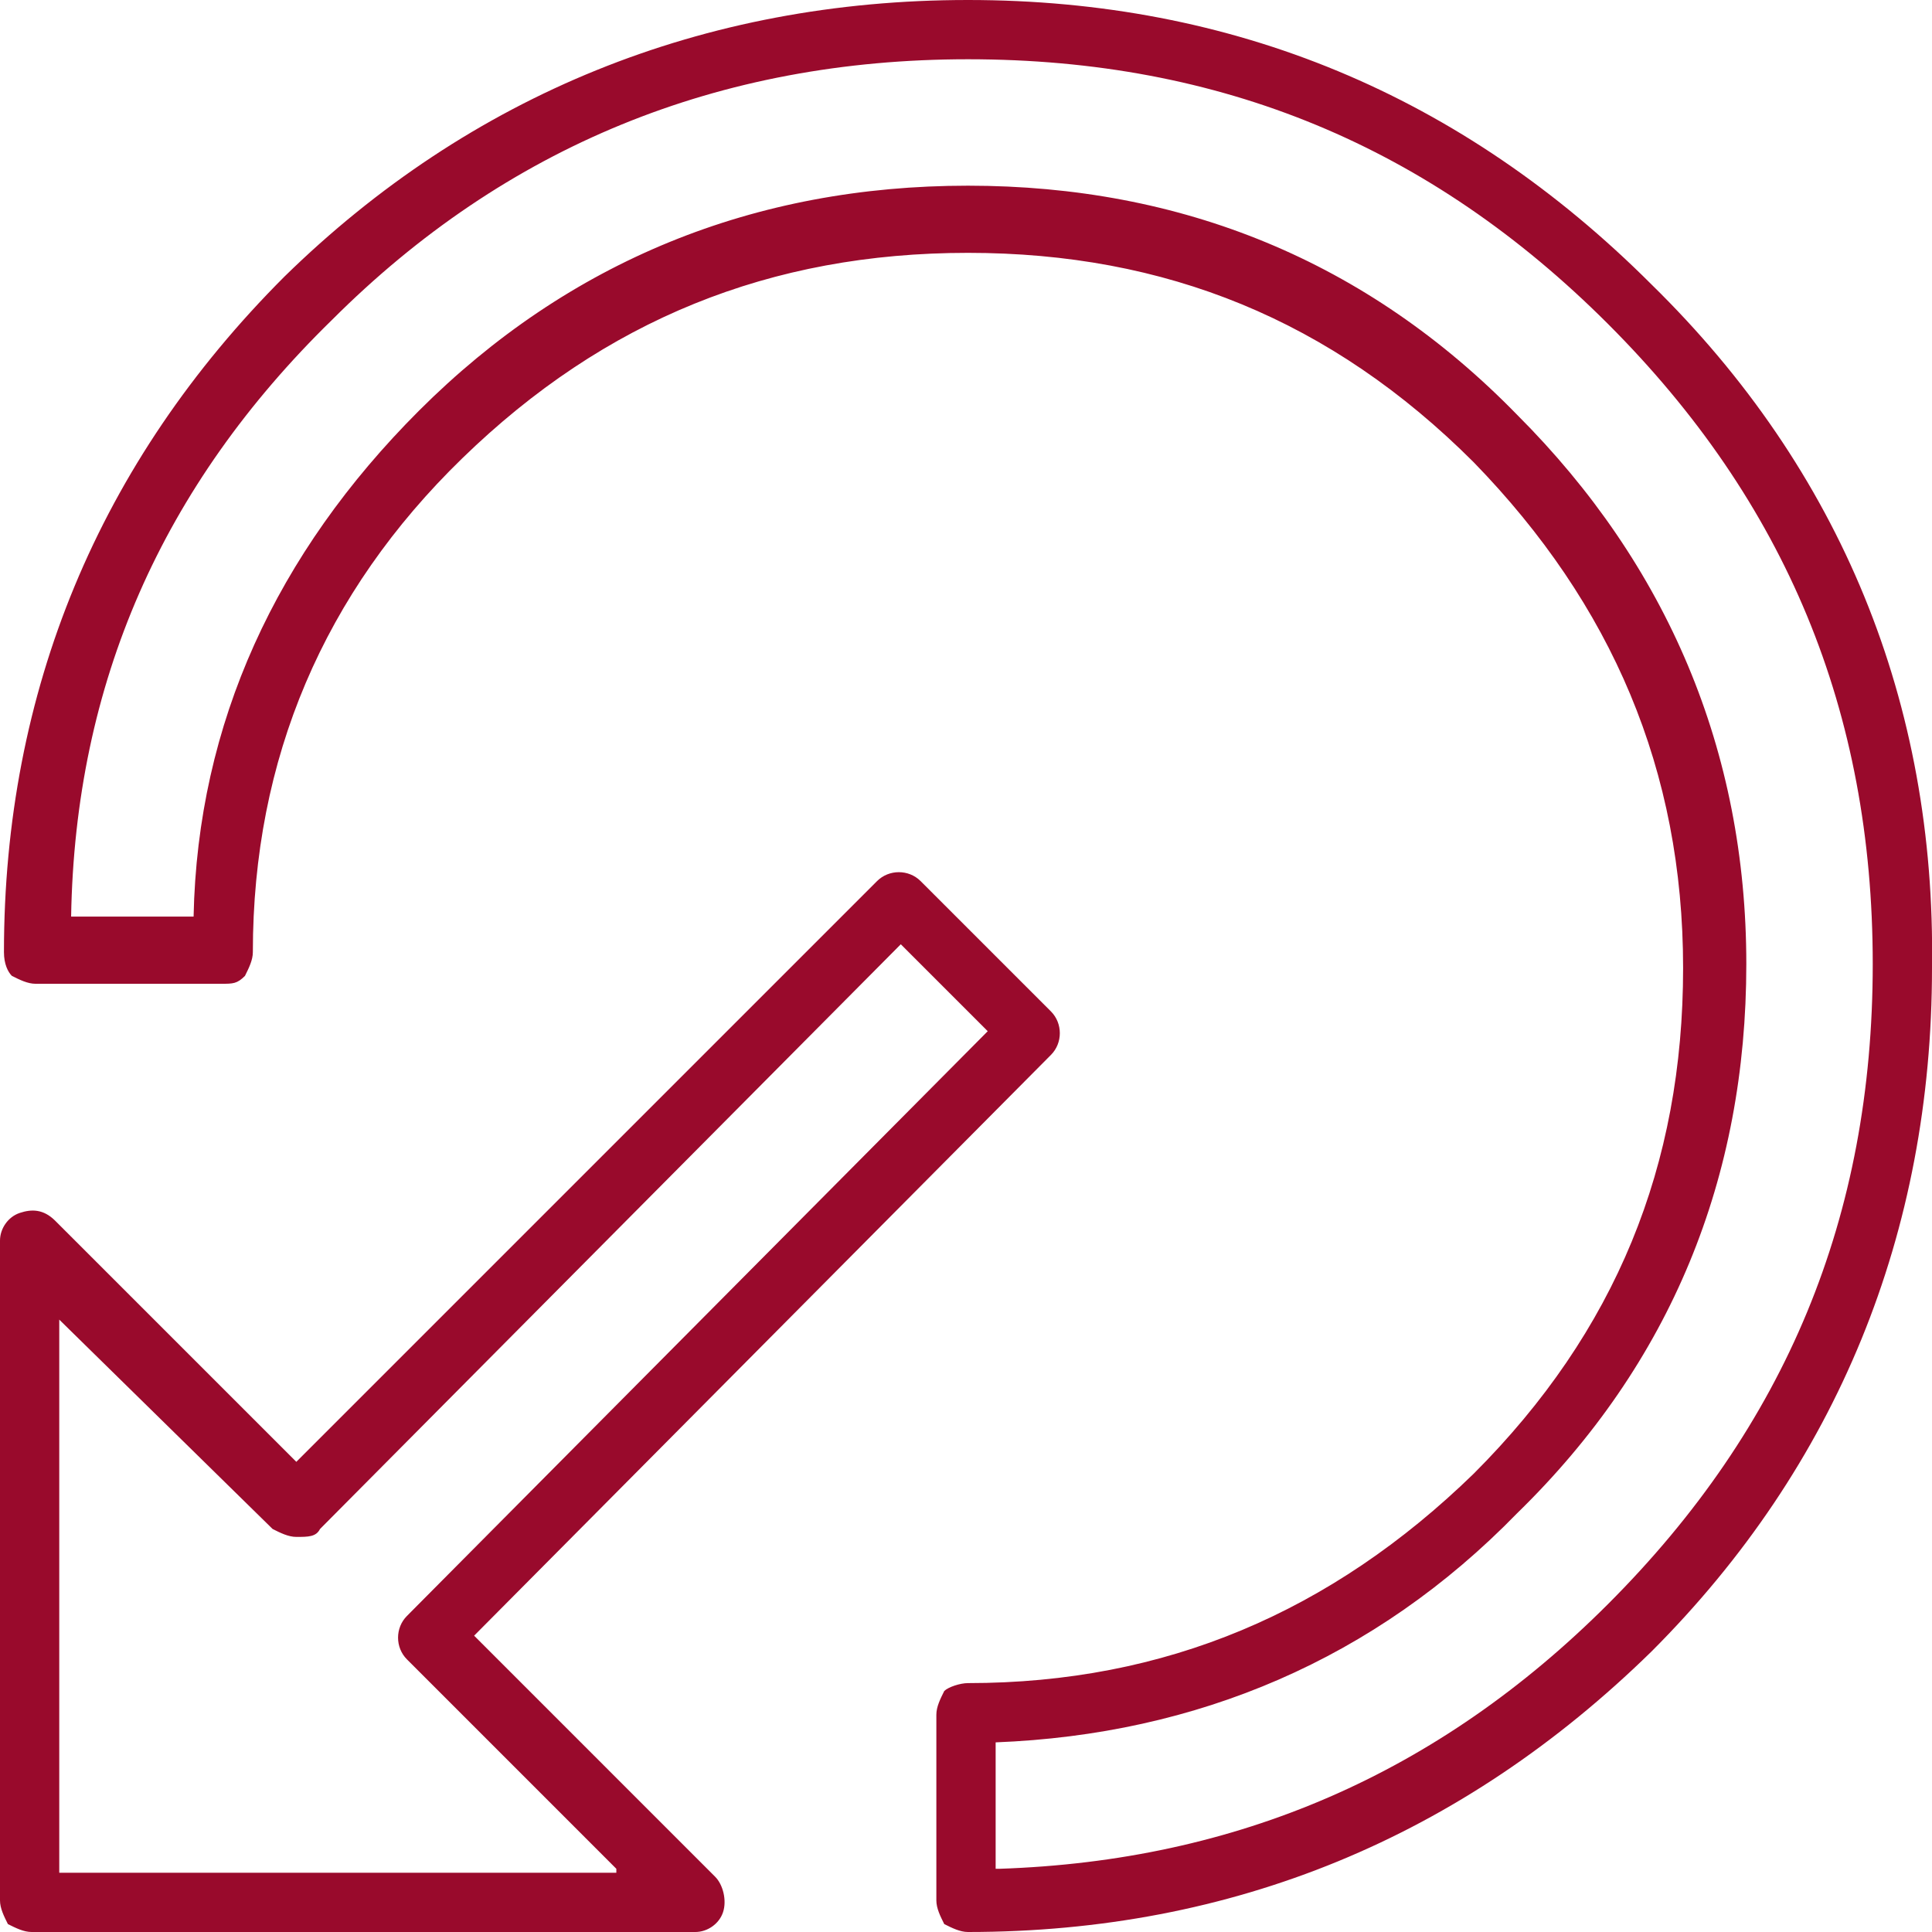<svg width="64" height="64" viewBox="0 0 64 64" fill="none" xmlns="http://www.w3.org/2000/svg">
<g clip-path="url(#clip0_870_3308)">
<path d="M20.417 61.906L13.481 54.969C13.088 54.577 13.088 53.922 13.481 53.53L32.72 34.16L29.84 31.28L10.601 50.65C10.47 50.912 10.209 50.912 9.816 50.912C9.554 50.912 9.292 50.781 9.031 50.65L1.963 43.714V62.037H20.417V61.906ZM1.047 64C0.785 64 0.524 63.869 0.262 63.738C0.131 63.477 0 63.215 0 62.953V41.096C0 40.703 0.262 40.311 0.654 40.18C1.047 40.049 1.44 40.049 1.832 40.442L9.816 48.425L29.055 29.186C29.448 28.794 30.102 28.794 30.495 29.186L34.814 33.505C35.206 33.898 35.206 34.552 34.814 34.945L15.706 54.184L23.689 62.168C23.951 62.429 24.082 62.953 23.951 63.346C23.82 63.738 23.427 64 23.035 64H1.047ZM33.112 61.906C40.965 61.644 47.64 58.765 53.268 53.137C59.157 47.247 62.037 40.311 62.037 31.935C62.037 23.558 59.157 16.622 53.268 10.732C47.378 4.843 40.442 1.963 32.065 1.963C23.82 1.963 16.753 4.843 10.994 10.601C5.366 16.098 2.487 22.642 2.356 30.364H6.413C6.544 23.951 9.162 18.323 13.873 13.611C18.847 8.638 24.998 6.151 32.065 6.151C39.133 6.151 45.284 8.638 50.258 13.742C55.231 18.716 57.849 24.867 57.849 31.935C57.849 39.002 55.362 45.153 50.258 50.127C45.546 54.969 39.656 57.456 32.982 57.718V61.906H33.112ZM32.065 64C31.804 64 31.542 63.869 31.28 63.738C31.149 63.477 31.018 63.215 31.018 62.953V56.802C31.018 56.54 31.149 56.278 31.28 56.016C31.411 55.886 31.804 55.755 32.065 55.755C38.609 55.755 44.106 53.399 48.818 48.818C53.53 44.106 55.755 38.609 55.755 32.065C55.755 25.521 53.399 20.024 48.818 15.313C44.106 10.601 38.609 8.376 32.065 8.376C25.521 8.376 20.024 10.601 15.313 15.182C10.732 19.632 8.376 25.129 8.376 31.542C8.376 31.804 8.245 32.065 8.115 32.327C7.853 32.589 7.722 32.589 7.329 32.589H1.178C0.916 32.589 0.654 32.458 0.393 32.327C0.262 32.196 0.131 31.935 0.131 31.542C0.131 22.904 3.272 15.313 9.423 9.162C15.575 3.141 23.297 0 32.065 0C40.834 0 48.425 3.141 54.708 9.423C60.99 15.575 64.131 23.297 64 32.065C64 40.834 60.859 48.556 54.708 54.708C48.425 60.859 40.834 64 32.065 64Z" fill="#990A2C"/>
</g>
<defs>
<clipPath id="clip0_870_3308">
<rect width="64" height="64" fill="white"/>
</clipPath>
</defs>
</svg>
